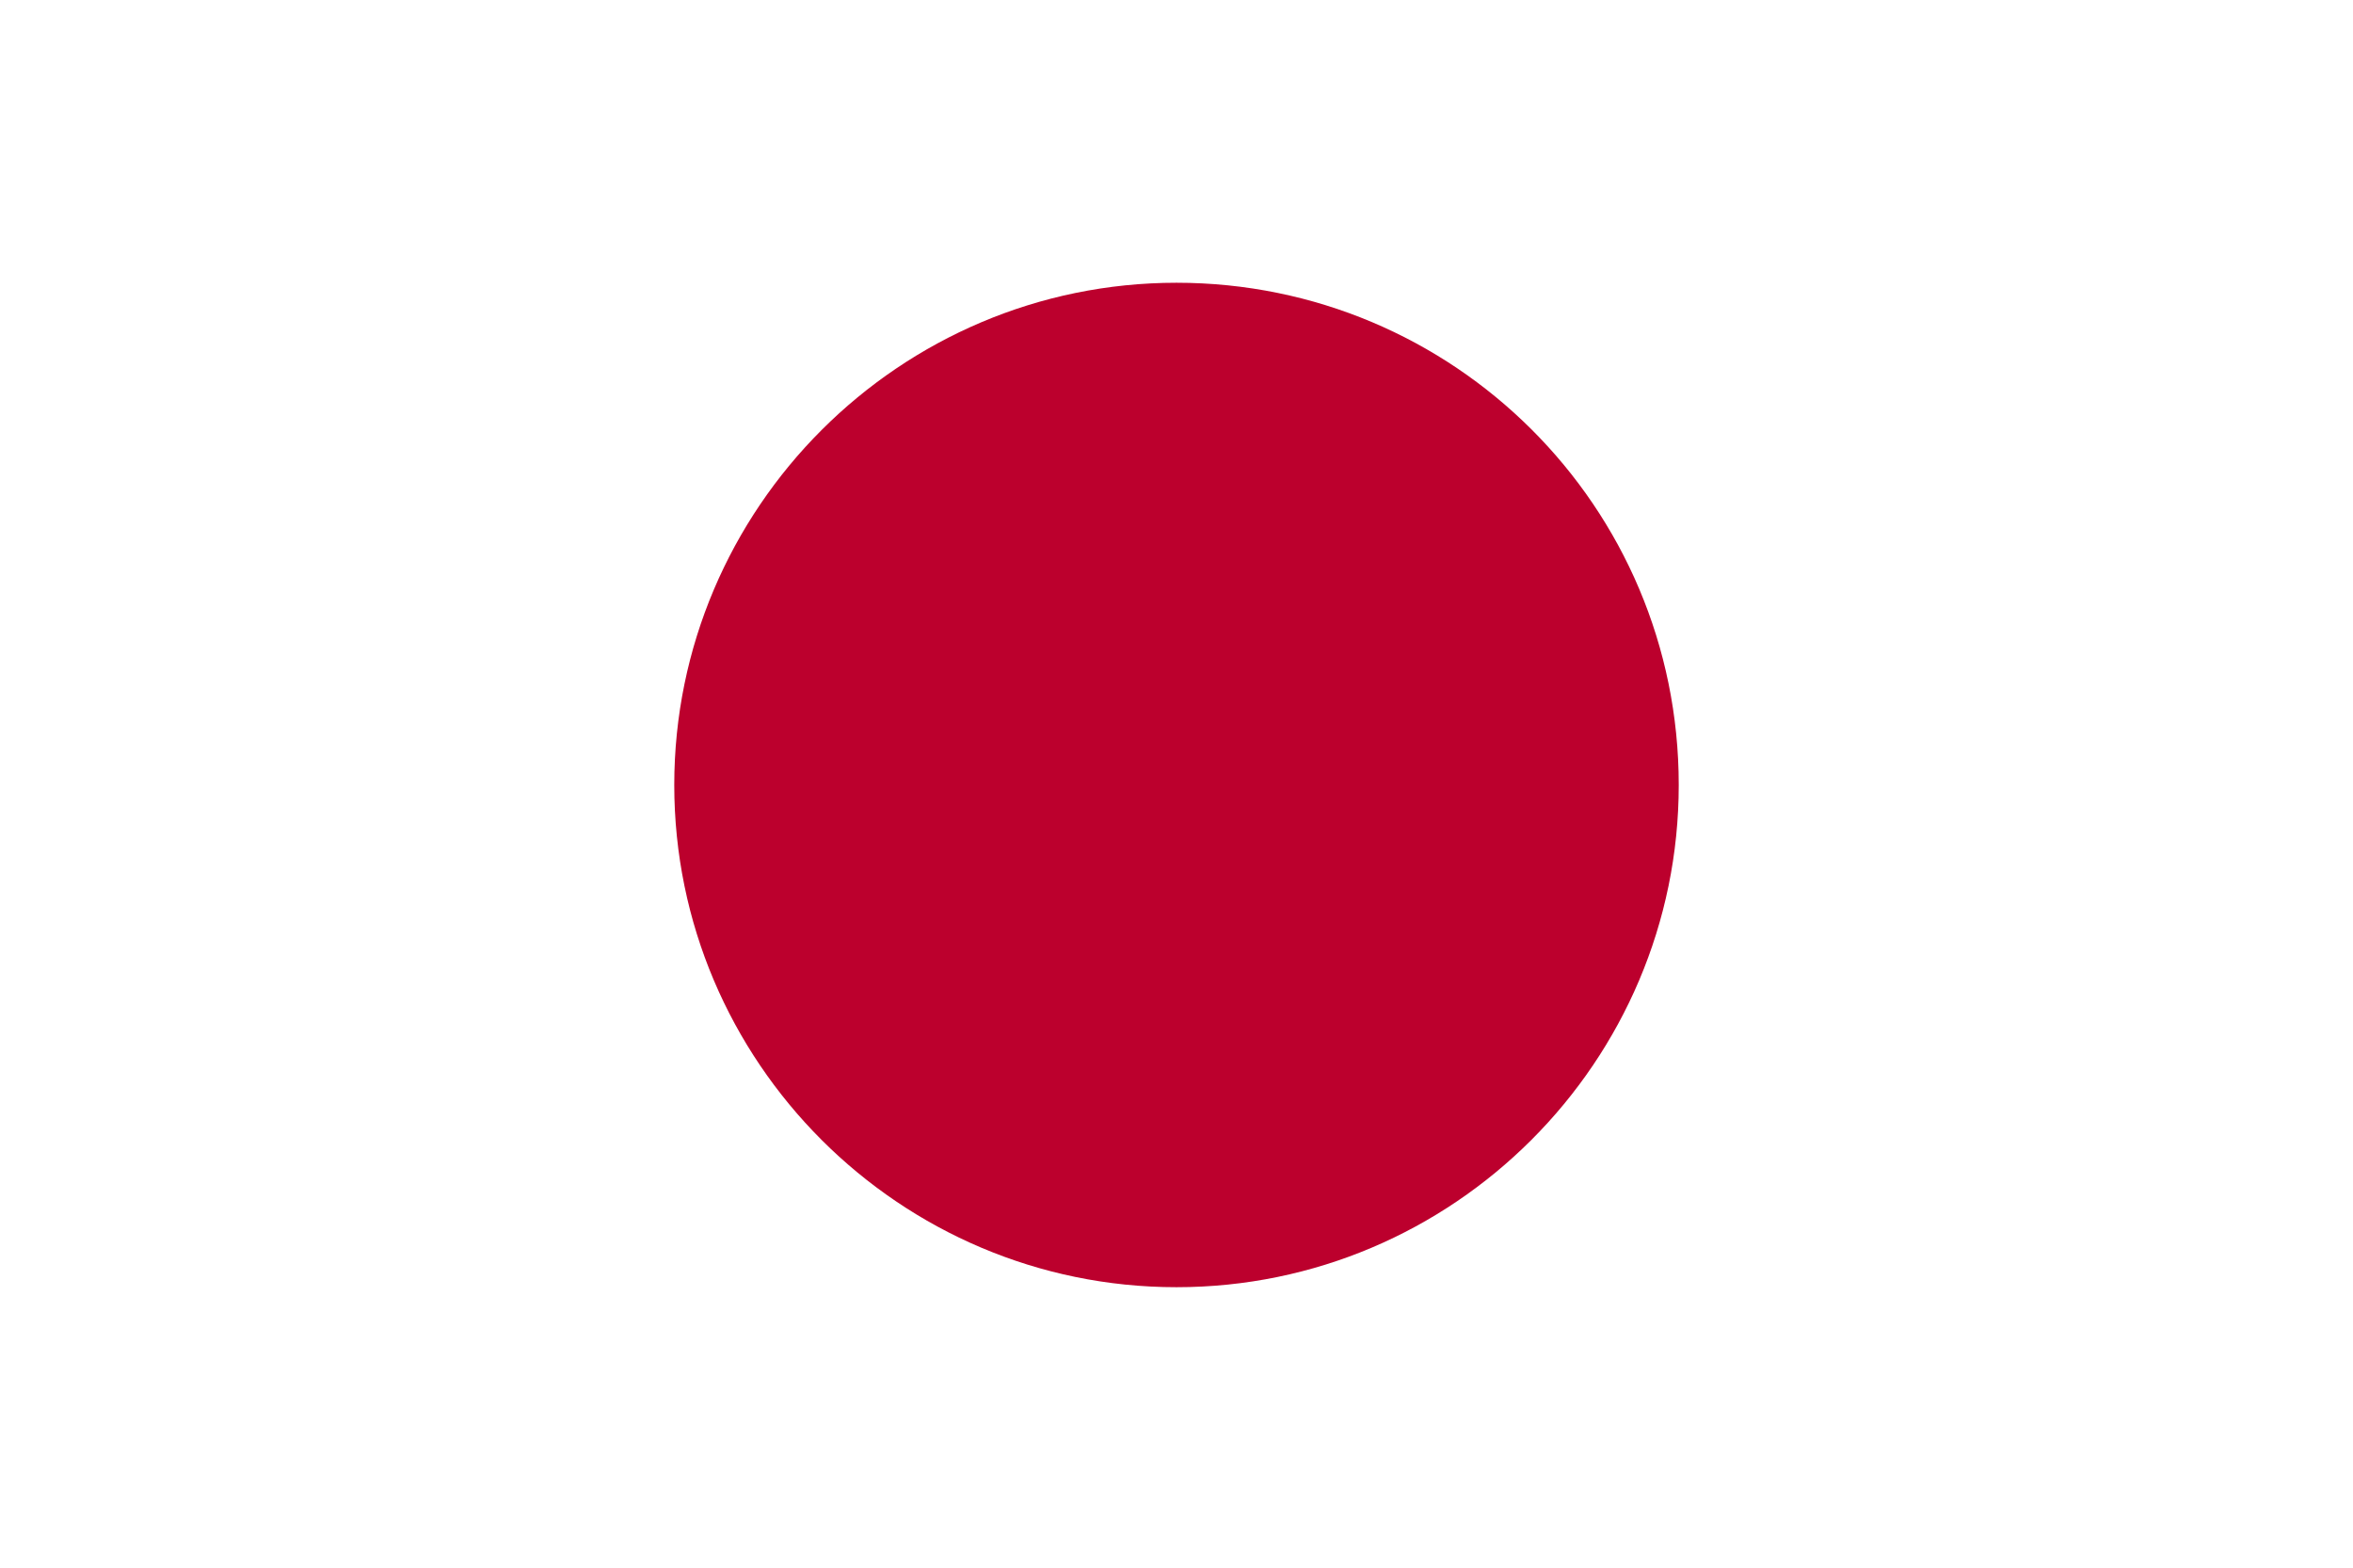 <?xml version="1.0" encoding="utf-8"?>
<!-- Generator: Adobe Illustrator 25.4.1, SVG Export Plug-In . SVG Version: 6.00 Build 0)  -->
<svg version="1.1" id="Layer_1" xmlns="http://www.w3.org/2000/svg" xmlns:xlink="http://www.w3.org/1999/xlink" x="0px" y="0px"
	 viewBox="0 0 119 79.3" style="enable-background:new 0 0 119 79.3;" xml:space="preserve">
<style type="text/css">
	.st0{fill:#FFFFFF;}
	.st1{clip-path:url(#SVGID_00000015347119819766087130000001748619714172221863_);fill:#BC002D;}
</style>
<g>
	<rect class="st0" width="119" height="79.3"/>
	<g>
		<defs>
			<rect id="SVGID_1_" width="119" height="79.3"/>
		</defs>
		<clipPath id="SVGID_00000127754913615374249150000004247438371334807178_">
			<use xlink:href="#SVGID_1_"  style="overflow:visible;"/>
		</clipPath>
		<path style="clip-path:url(#SVGID_00000127754913615374249150000004247438371334807178_);fill:#BC002D;" d="M84.9,39.7
			c0,14-11.4,25.4-25.4,25.4c-14,0-25.4-11.4-25.4-25.4c0-14,11.4-25.4,25.4-25.4C73.5,14.3,84.9,25.6,84.9,39.7"/>
	</g>
</g>
</svg>

